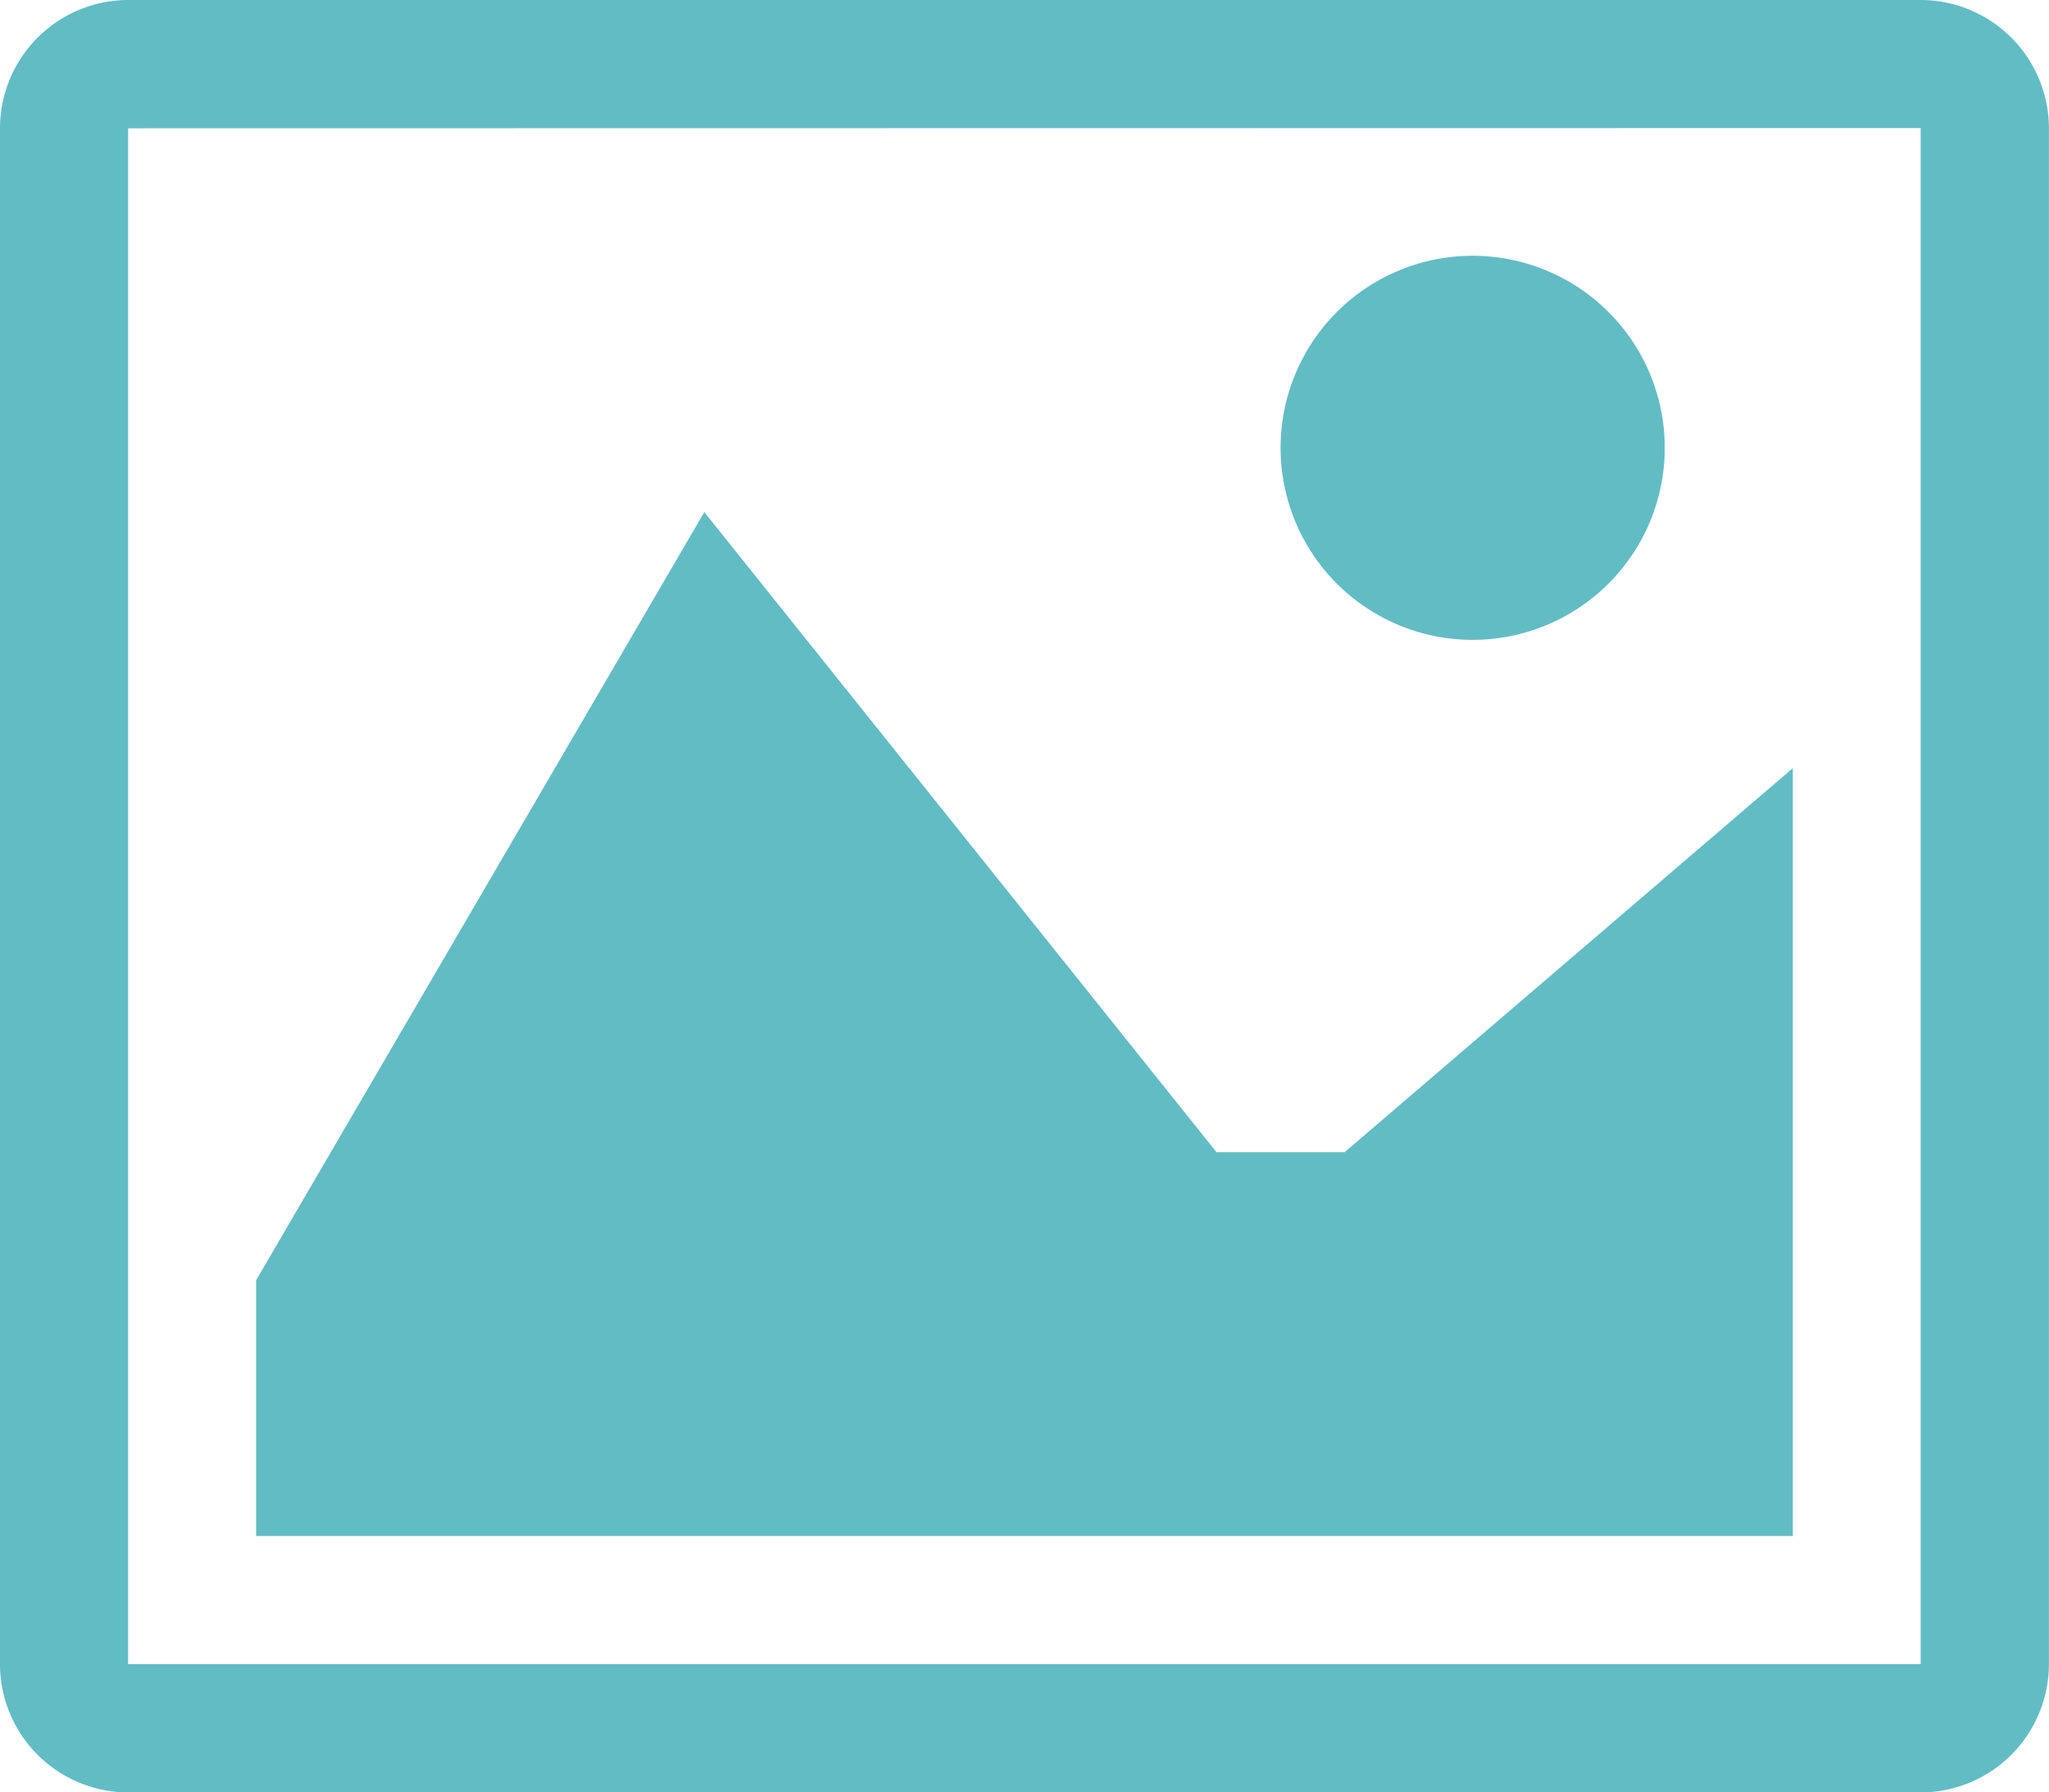 <svg xmlns="http://www.w3.org/2000/svg" width="30.849" height="26.992" viewBox="0 0 30.849 26.992">
  <path id="icone-imagem" d="M31.488,5.784l0,0V28.917l0,0H4.5l0,0V5.788l0,0Zm0-1.928H4.5A1.934,1.934,0,0,0,2.571,5.784V28.921A1.934,1.934,0,0,0,4.5,30.849H31.491a1.934,1.934,0,0,0,1.928-1.928V5.784a1.934,1.934,0,0,0-1.928-1.928ZM27.635,10.6a2.892,2.892,0,1,1-2.892-2.892A2.892,2.892,0,0,1,27.635,10.6Zm1.928,16.388H6.427V23.136l6.748-11.568,7.712,9.64h1.928l6.748-5.784Z" transform="translate(-2.571 -3.856)" fill="#62bcc4"/>
</svg>
